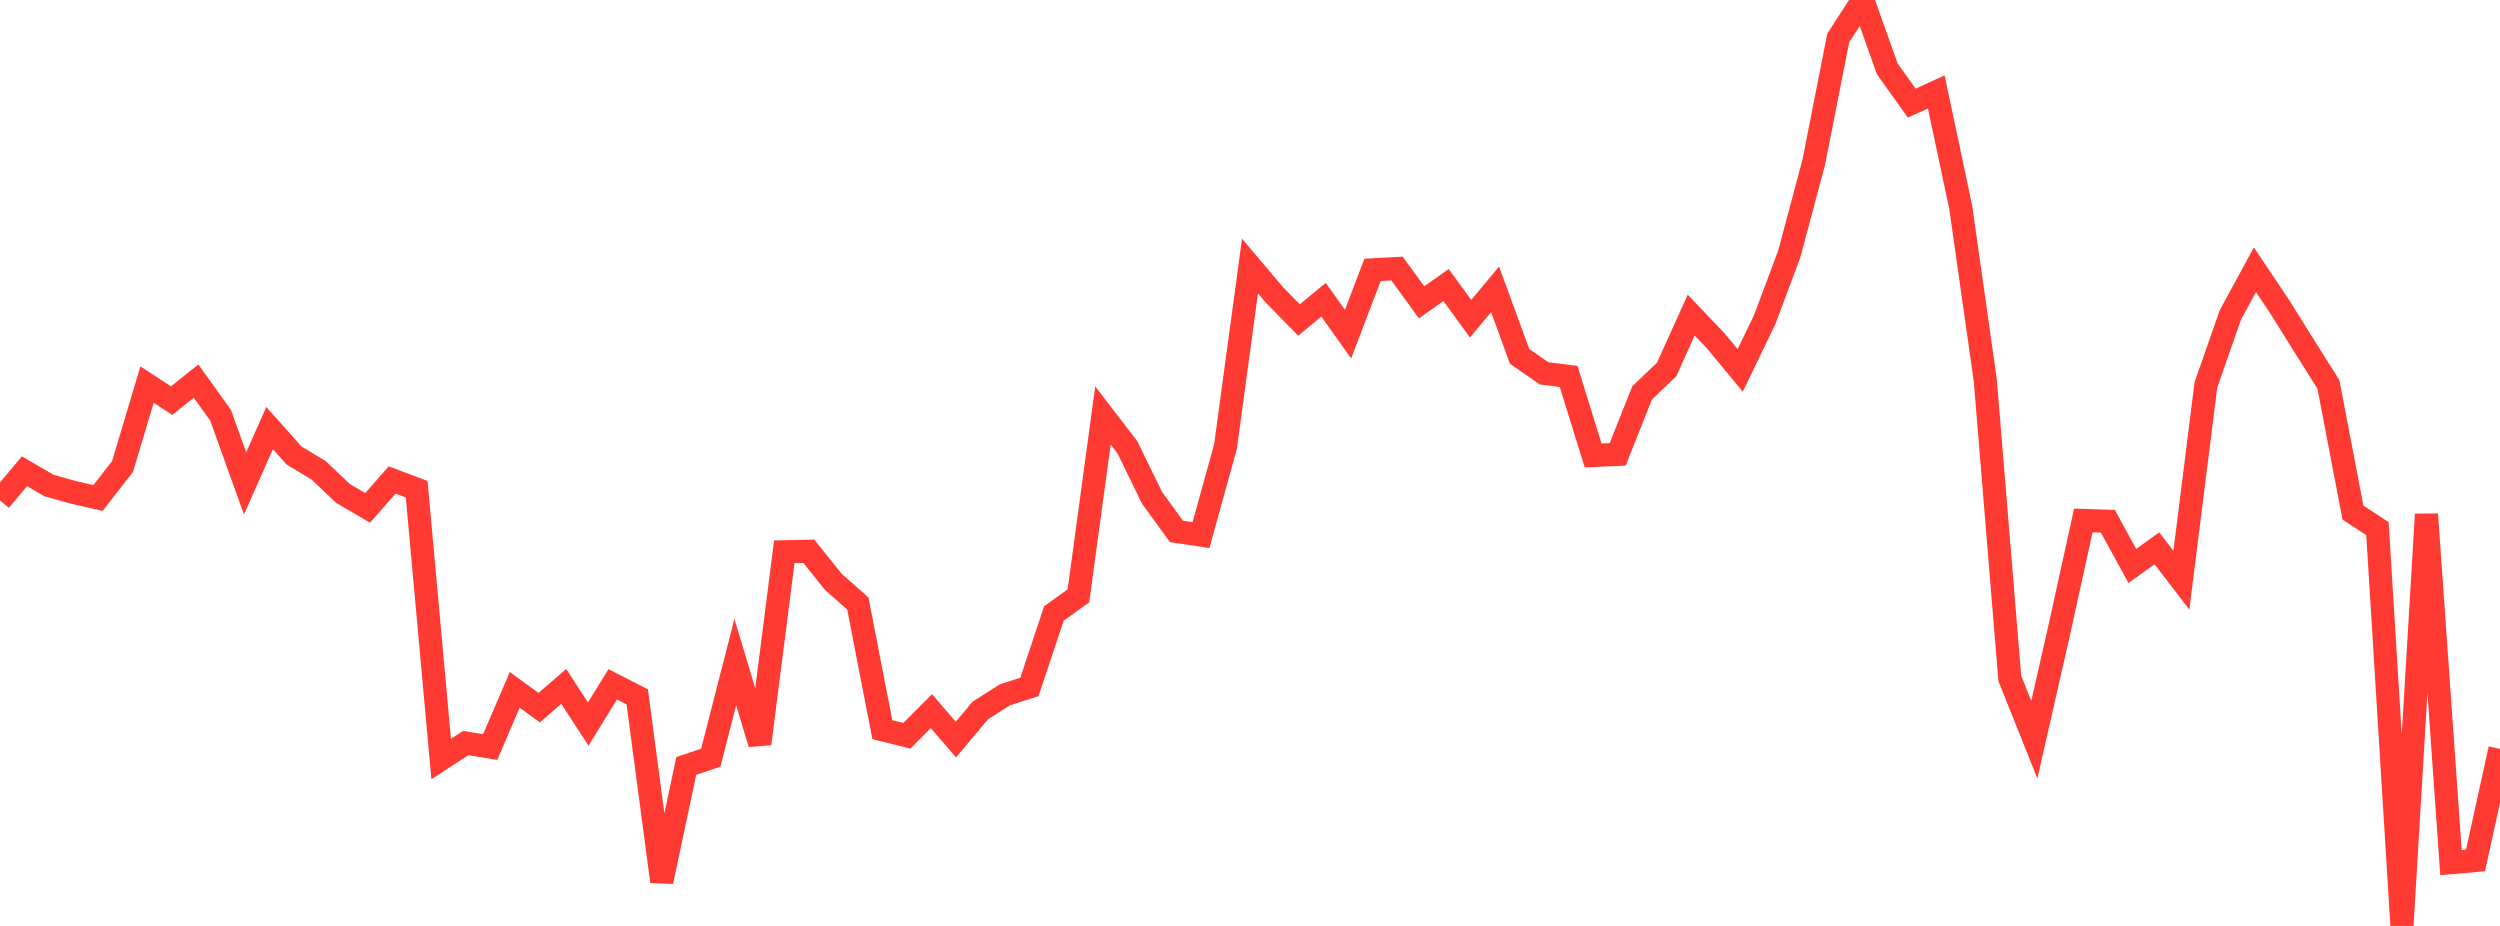 <?xml version="1.0" standalone="no"?>
<!DOCTYPE svg PUBLIC "-//W3C//DTD SVG 1.1//EN" "http://www.w3.org/Graphics/SVG/1.1/DTD/svg11.dtd">

<svg width="135" height="50" viewBox="0 0 135 50" preserveAspectRatio="none" 
  xmlns="http://www.w3.org/2000/svg"
  xmlns:xlink="http://www.w3.org/1999/xlink">


<polyline points="0.0, 27.022 1.324, 25.447 2.647, 26.22 3.971, 26.59 5.294, 26.891 6.618, 25.191 7.941, 20.766 9.265, 21.633 10.588, 20.58 11.912, 22.426 13.235, 26.104 14.559, 23.115 15.882, 24.6 17.206, 25.397 18.529, 26.651 19.853, 27.425 21.176, 25.919 22.5, 26.418 23.824, 40.989 25.147, 40.126 26.471, 40.34 27.794, 37.254 29.118, 38.213 30.441, 37.065 31.765, 39.098 33.088, 36.953 34.412, 37.63 35.735, 47.603 37.059, 41.358 38.382, 40.916 39.706, 35.752 41.029, 40.162 42.353, 29.797 43.676, 29.769 45.0, 31.419 46.324, 32.59 47.647, 39.404 48.971, 39.731 50.294, 38.403 51.618, 39.936 52.941, 38.362 54.265, 37.521 55.588, 37.096 56.912, 33.126 58.235, 32.176 59.559, 22.435 60.882, 24.159 62.206, 26.876 63.529, 28.697 64.853, 28.896 66.176, 24.117 67.5, 14.366 68.824, 15.931 70.147, 17.281 71.471, 16.184 72.794, 18.043 74.118, 14.572 75.441, 14.503 76.765, 16.326 78.088, 15.392 79.412, 17.21 80.735, 15.626 82.059, 19.244 83.382, 20.16 84.706, 20.328 86.029, 24.596 87.353, 24.536 88.676, 21.213 90.0, 19.949 91.324, 17.015 92.647, 18.403 93.971, 20.003 95.294, 17.257 96.618, 13.723 97.941, 8.769 99.265, 2.05 100.588, 0.0 101.912, 3.714 103.235, 5.569 104.559, 4.964 105.882, 11.209 107.206, 20.539 108.529, 36.631 109.853, 39.943 111.176, 34.128 112.5, 28.104 113.824, 28.148 115.147, 30.561 116.471, 29.608 117.794, 31.331 119.118, 20.785 120.441, 17.005 121.765, 14.566 123.088, 16.538 124.412, 18.657 125.735, 20.759 127.059, 27.68 128.382, 28.547 129.706, 50.0 131.029, 27.771 132.353, 46.582 133.676, 46.466 135.0, 40.438" fill="none" stroke="#ff3a33" stroke-width="1.25"/>

</svg>
